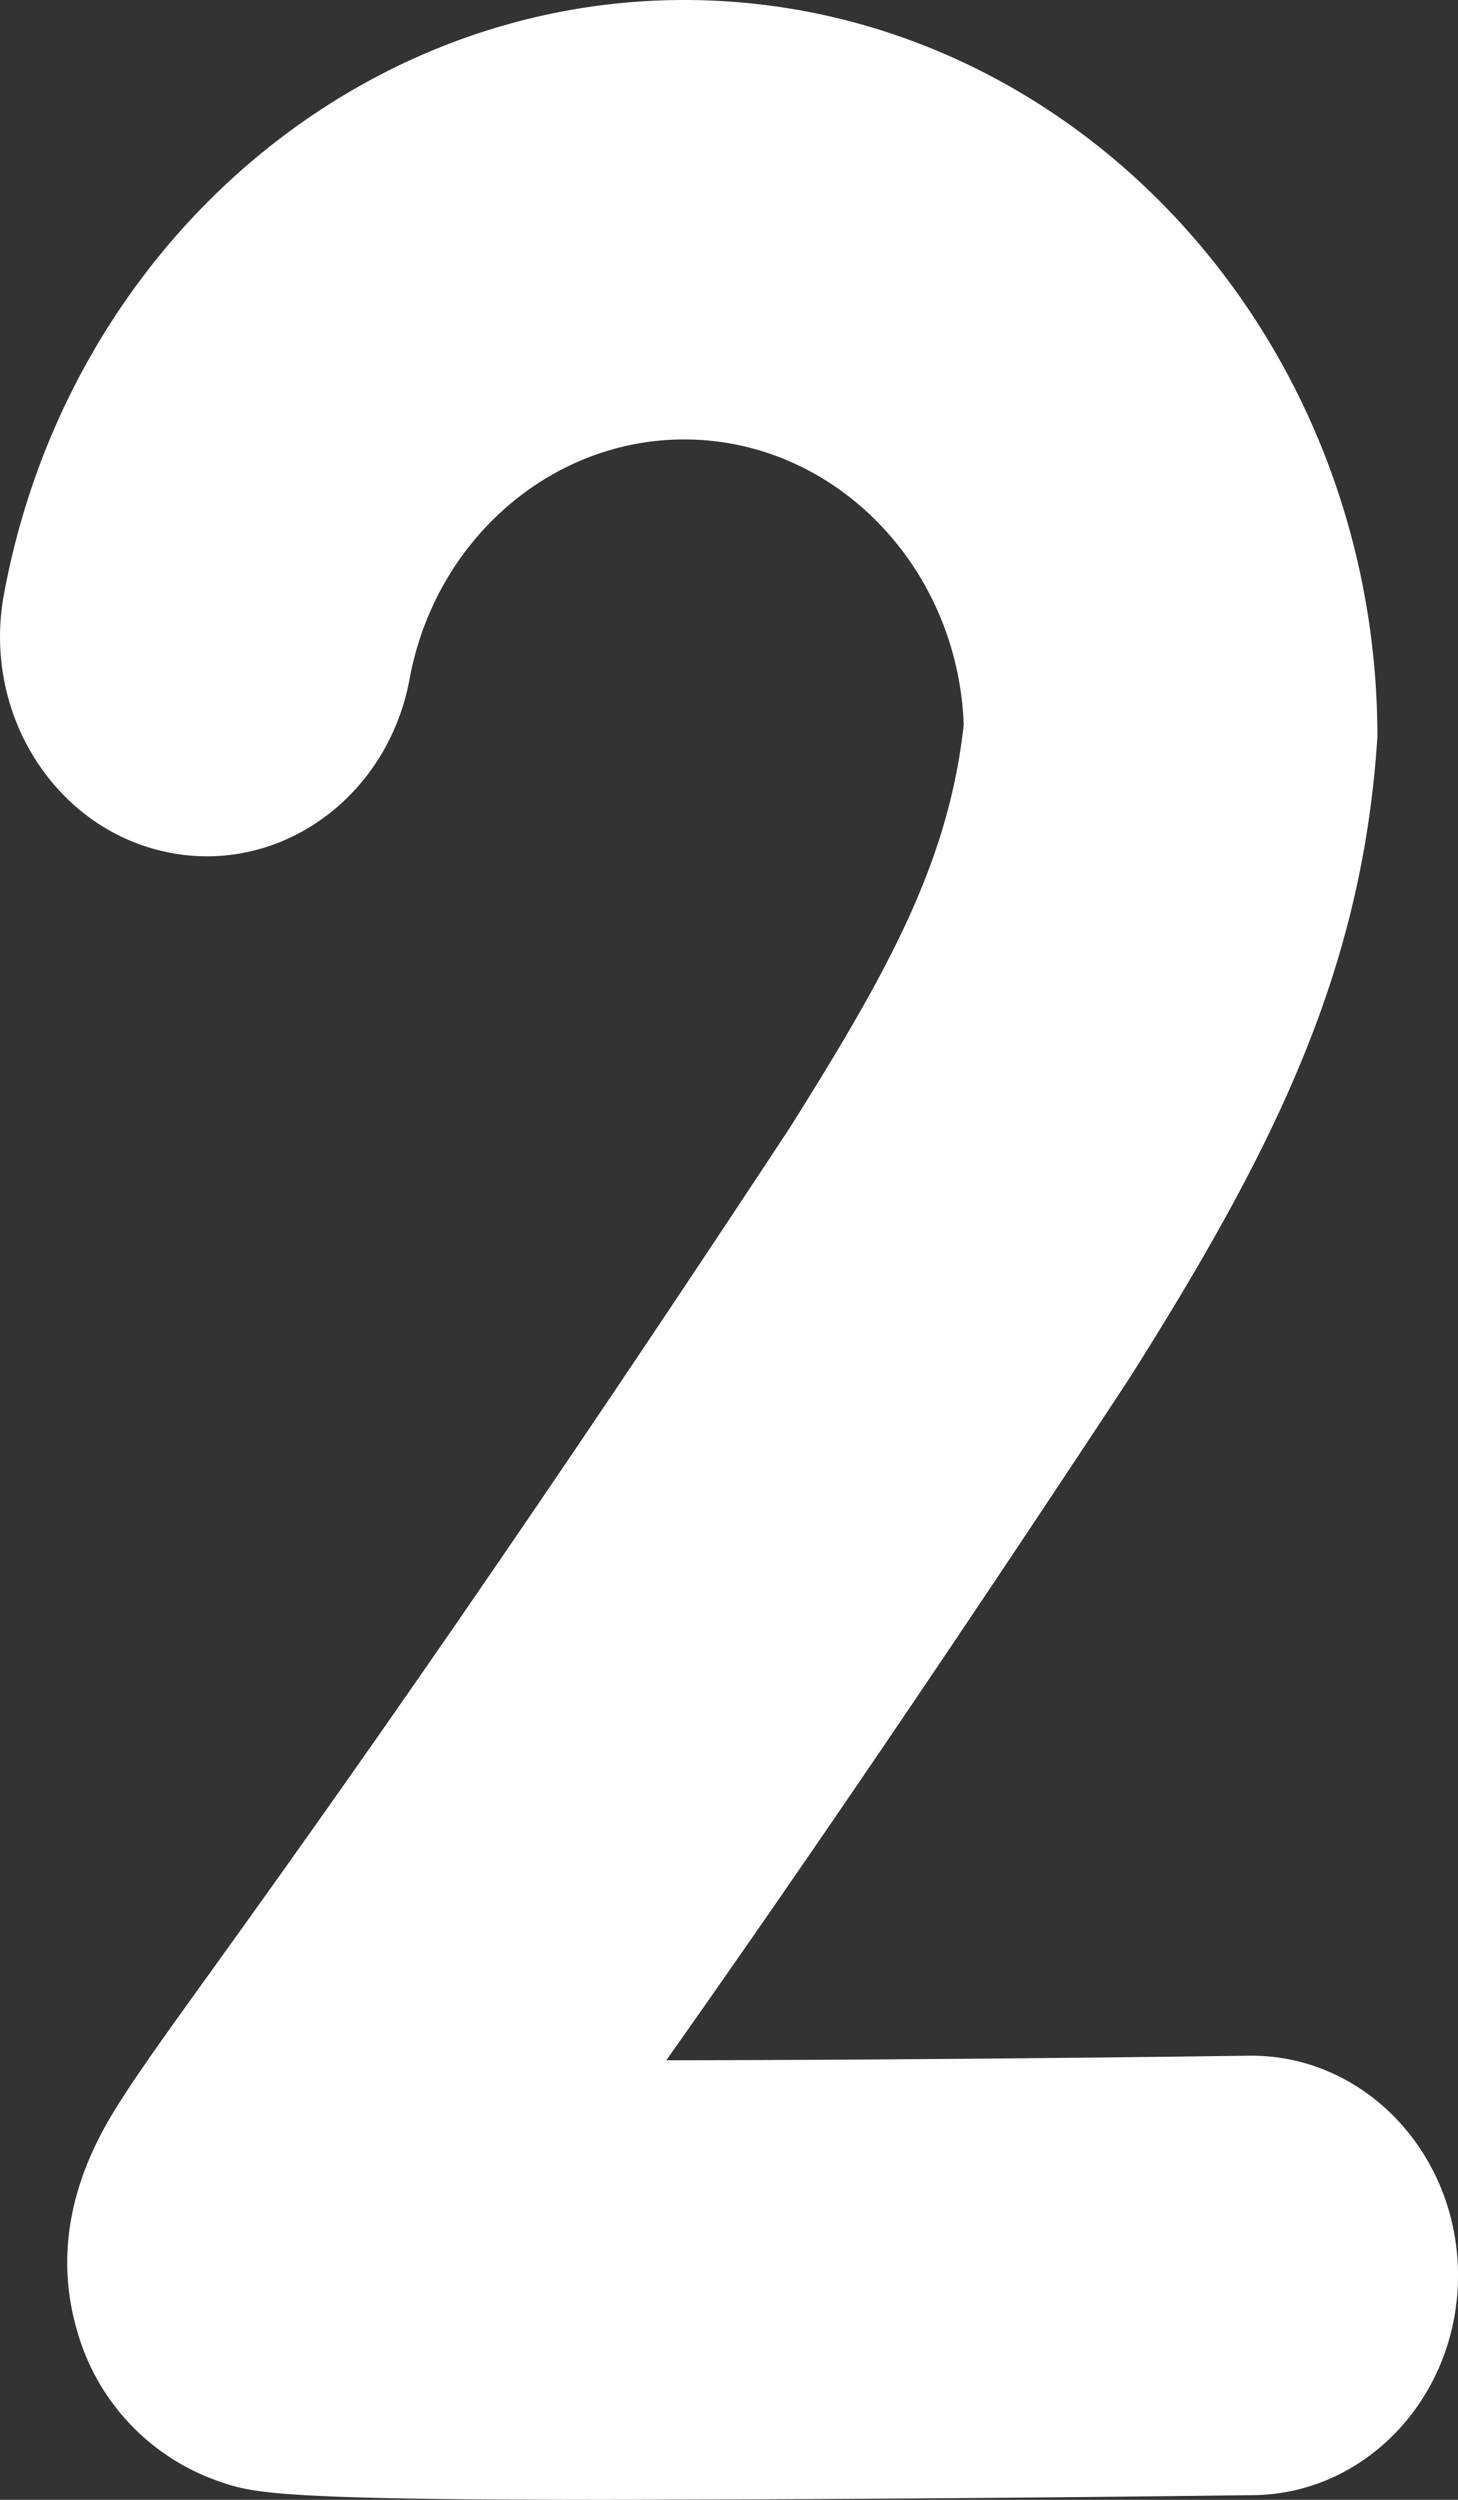 <svg width="14" height="24" fill="none" xmlns="http://www.w3.org/2000/svg"><rect width="100%" height="100%" fill="#333333" stroke="none"/><path d="M5.839 24c-3.236 0-3.424-.067-3.755-.184a2.141 2.141 0 0 1-1.346-1.448c-.31-1.07.242-1.925.45-2.246.182-.283.447-.652.849-1.21.927-1.291 2.654-3.693 5.547-8.085.946-1.505 1.525-2.55 1.67-3.87-.057-1.52-1.24-2.738-2.685-2.738-1.28 0-2.39.967-2.636 2.299-.211 1.143-1.255 1.888-2.33 1.663C.527 7.957-.174 6.848.038 5.705.648 2.399 3.396 0 6.569 0c3.671 0 6.657 3.173 6.657 7.074-.143 2.235-.972 3.93-2.39 6.172-1.975 2.999-3.417 5.088-4.438 6.534 1.652-.002 3.682-.018 5.592-.044h.026c1.084 0 1.97.927 1.984 2.083.014 1.165-.864 2.121-1.96 2.136A605.824 605.824 0 0 1 5.839 24Z" fill="#fff"/></svg>